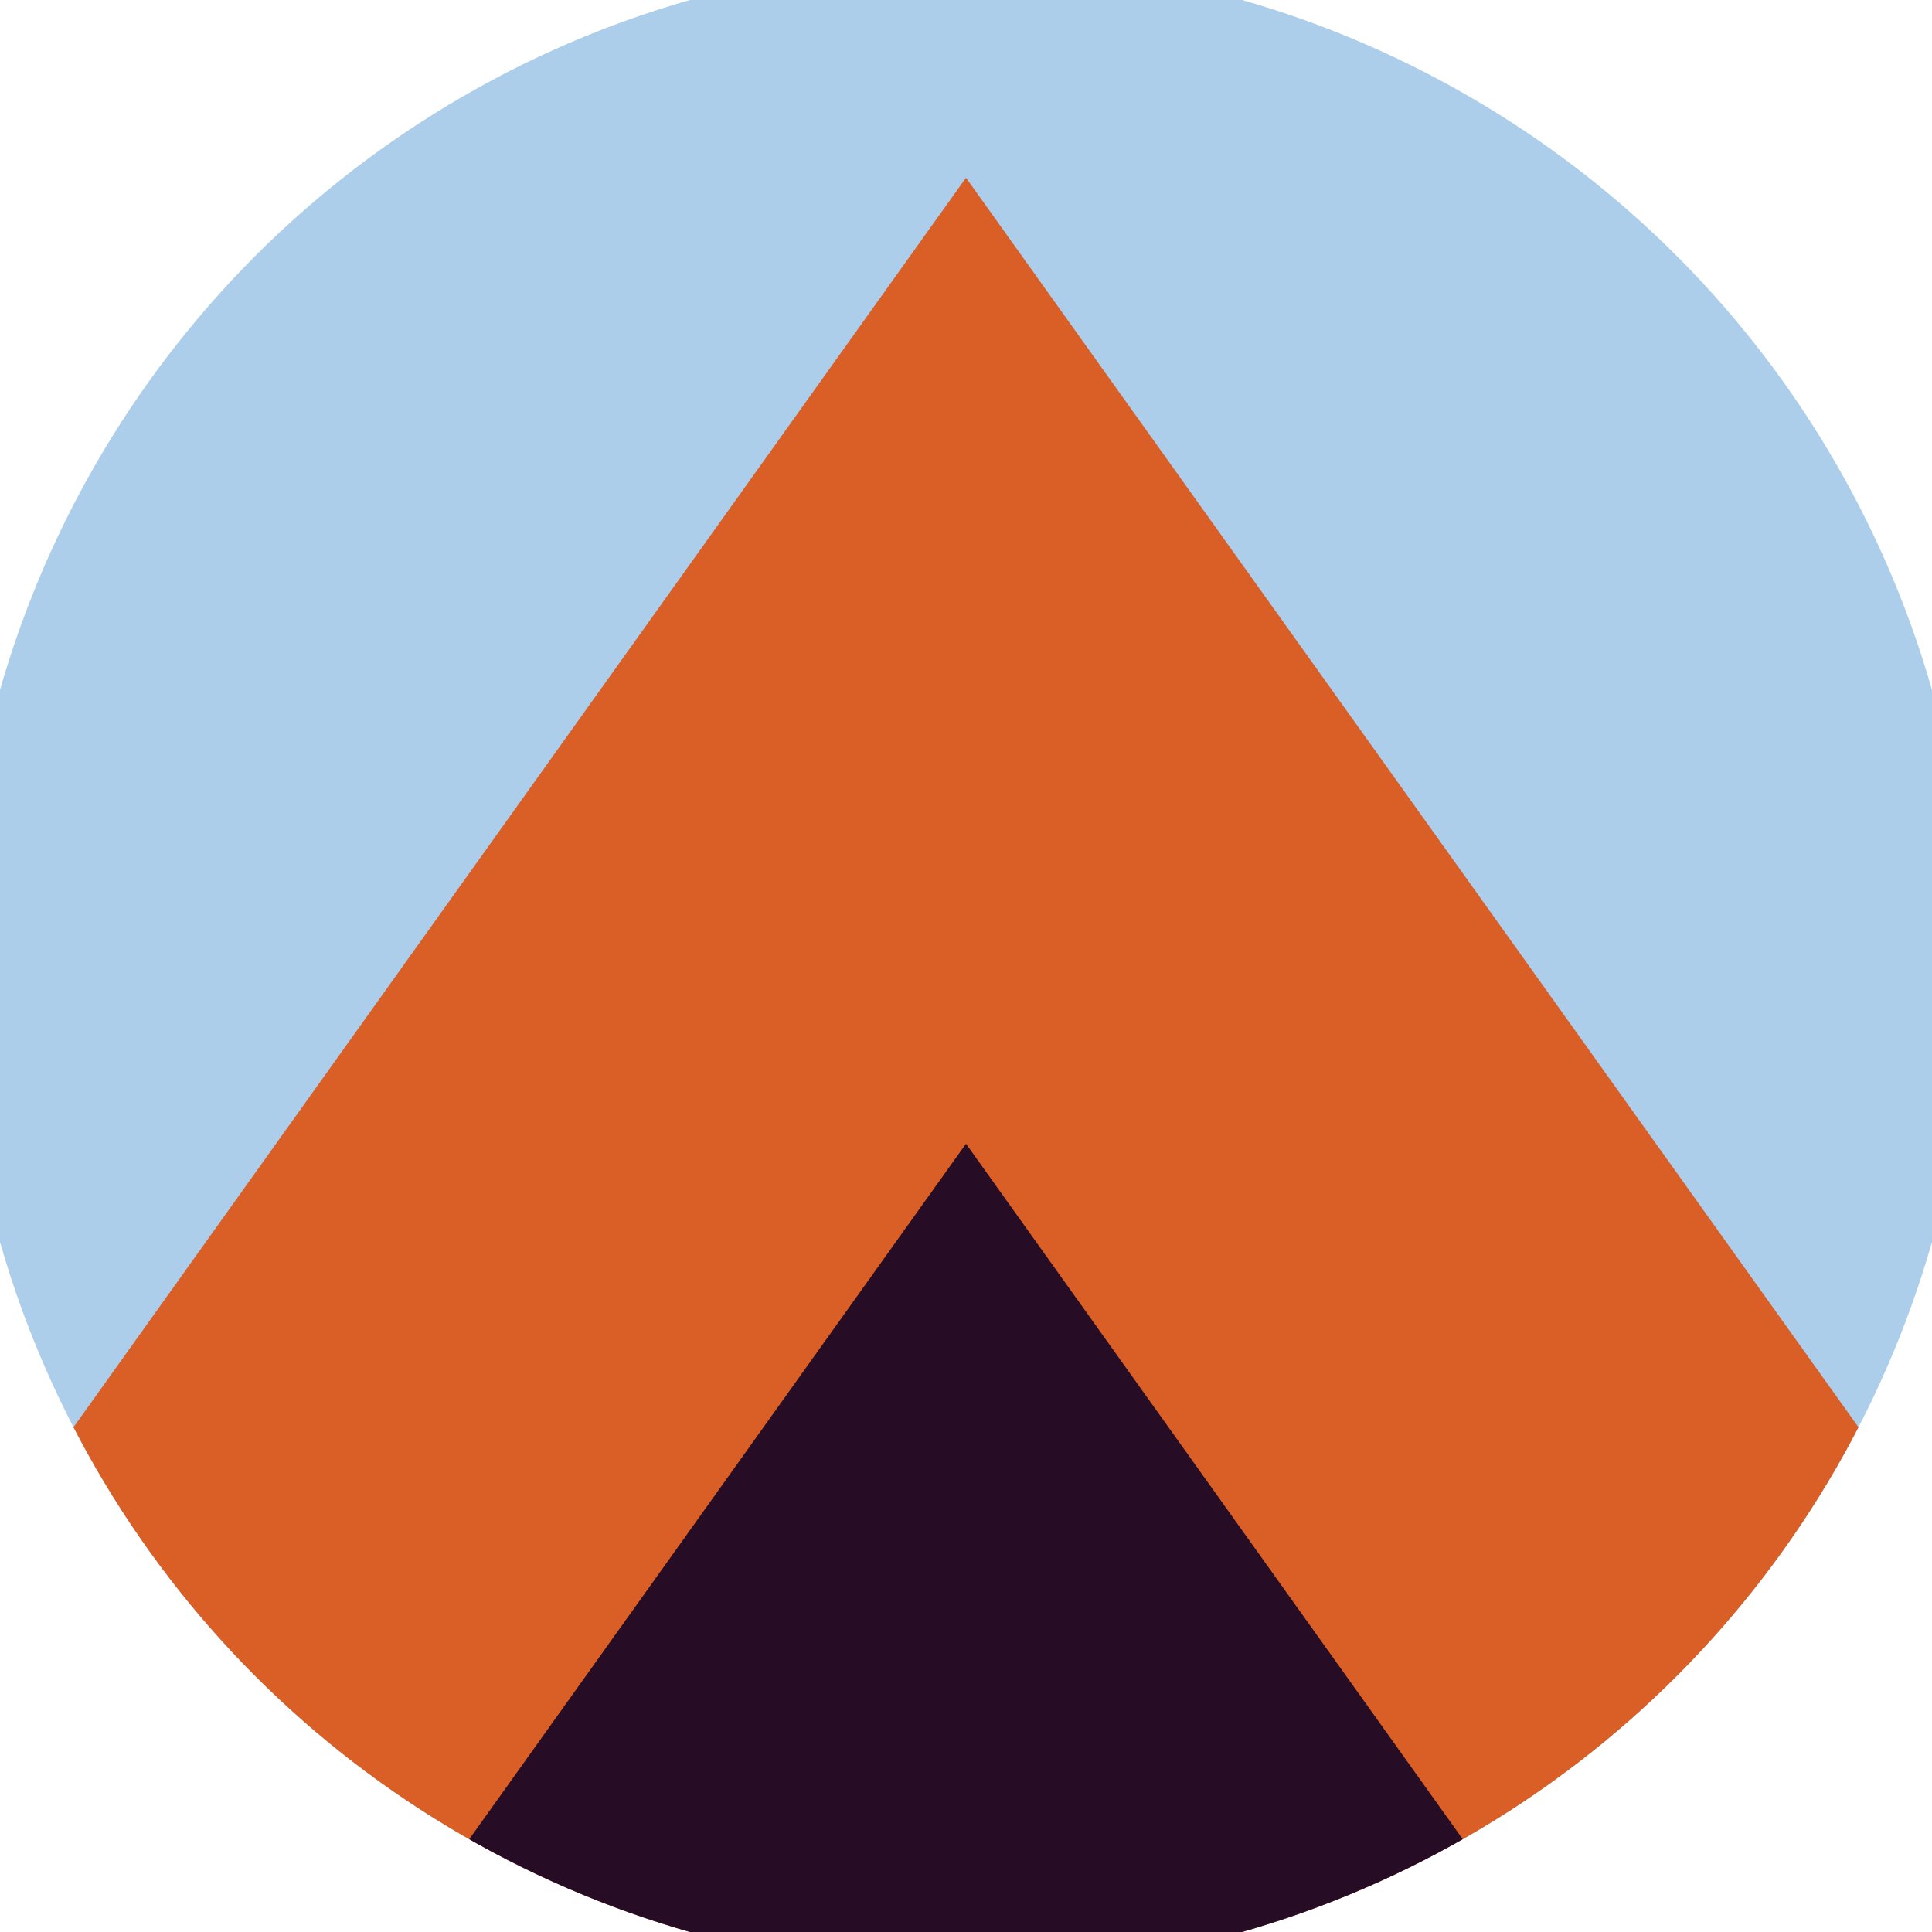 <svg xmlns="http://www.w3.org/2000/svg" width="128" height="128" viewBox="0 0 100 100" shape-rendering="geometricPrecision">
                            <defs>
                                <clipPath id="clip">
                                    <circle cx="50" cy="50" r="52" />
                                    <!--<rect x="0" y="0" width="100" height="100"/>-->
                                </clipPath>
                            </defs>
                            <g transform="rotate(0 50 50)">
                            <rect x="0" y="0" width="100" height="100" fill="#adceeb" clip-path="url(#clip)"/><path d="M 50 9.2 L 100 79.2 V 101 H 0 V 79.2 Z" fill="#d95f26" clip-path="url(#clip)"/><path d="M 50 59.2 L 100 129.2 V 101 H 0 V 129.2 Z" fill="#260d25" clip-path="url(#clip)"/></g></svg>